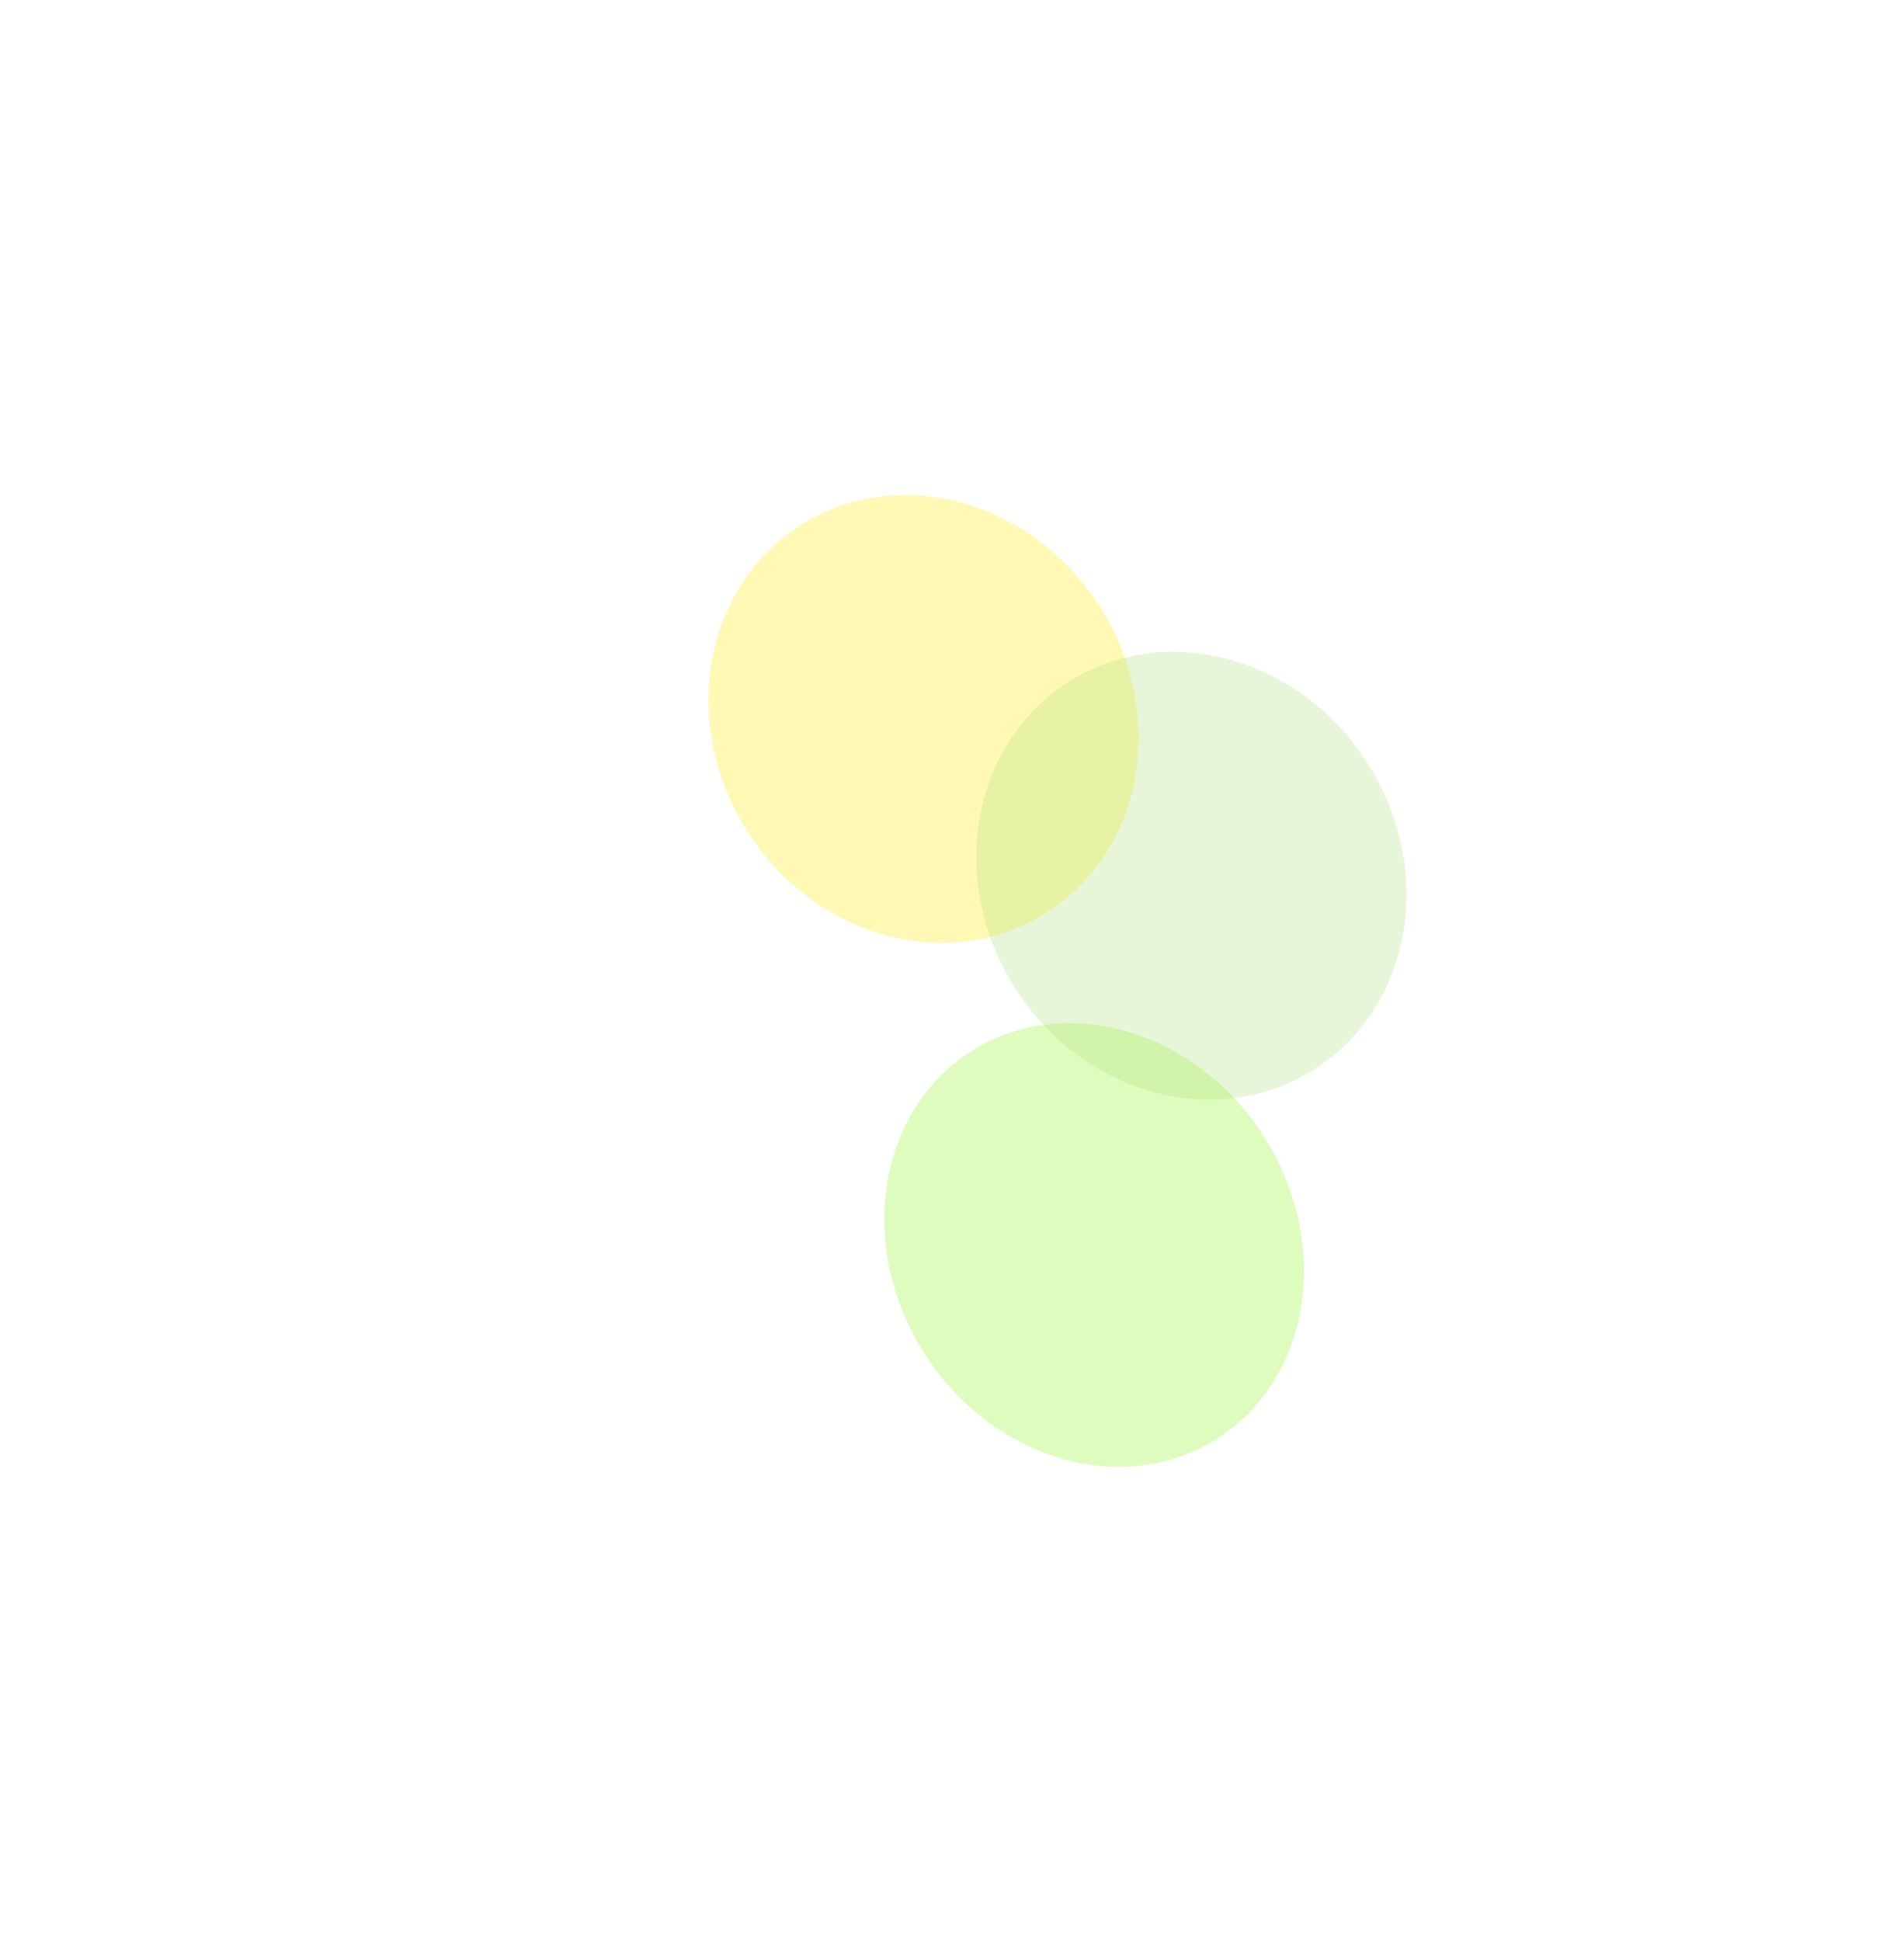 <svg width="988" height="1007" viewBox="0 0 988 1007" fill="none" xmlns="http://www.w3.org/2000/svg">
<g clip-path="url(#clip0_1_3286)">
<g filter="url(#filter0_f_1_3286)">
<path d="M479.431 701.722C514.559 757.269 582.578 777.291 631.356 746.444C680.135 715.596 691.201 645.56 656.073 590.014C620.945 534.467 552.926 514.445 504.148 545.292C455.37 576.139 444.304 646.176 479.431 701.722Z" fill="#8FF422" fill-opacity="0.3"/>
<path d="M387.569 430.964C422.715 486.54 492.248 505.638 542.875 473.621C593.503 441.605 606.053 370.597 570.907 315.021C535.76 259.446 466.227 240.347 415.6 272.364C364.973 304.381 352.423 375.388 387.569 430.964Z" fill="#FFEA09" fill-opacity="0.3"/>
<path d="M526.544 512.272C561.69 567.847 631.223 586.946 681.85 554.929C732.478 522.912 745.028 451.905 709.881 396.329C674.735 340.753 605.202 321.655 554.575 353.672C503.948 385.688 491.398 456.696 526.544 512.272Z" fill="#AFE07B" fill-opacity="0.3"/>
</g>
</g>
<defs>
<filter id="filter0_f_1_3286" x="235.635" y="124.84" width="626.18" height="768.093" filterUnits="userSpaceOnUse" color-interpolation-filters="sRGB">
<feFlood flood-opacity="0" result="BackgroundImageFix"/>
<feBlend mode="normal" in="SourceGraphic" in2="BackgroundImageFix" result="shape"/>
<feGaussianBlur stdDeviation="66" result="effect1_foregroundBlur_1_3286"/>
</filter>
<clipPath id="clip0_1_3286">
<rect width="753" height="692" fill="white" transform="translate(585.107 0.705) rotate(57.691)"/>
</clipPath>
</defs>
</svg>
